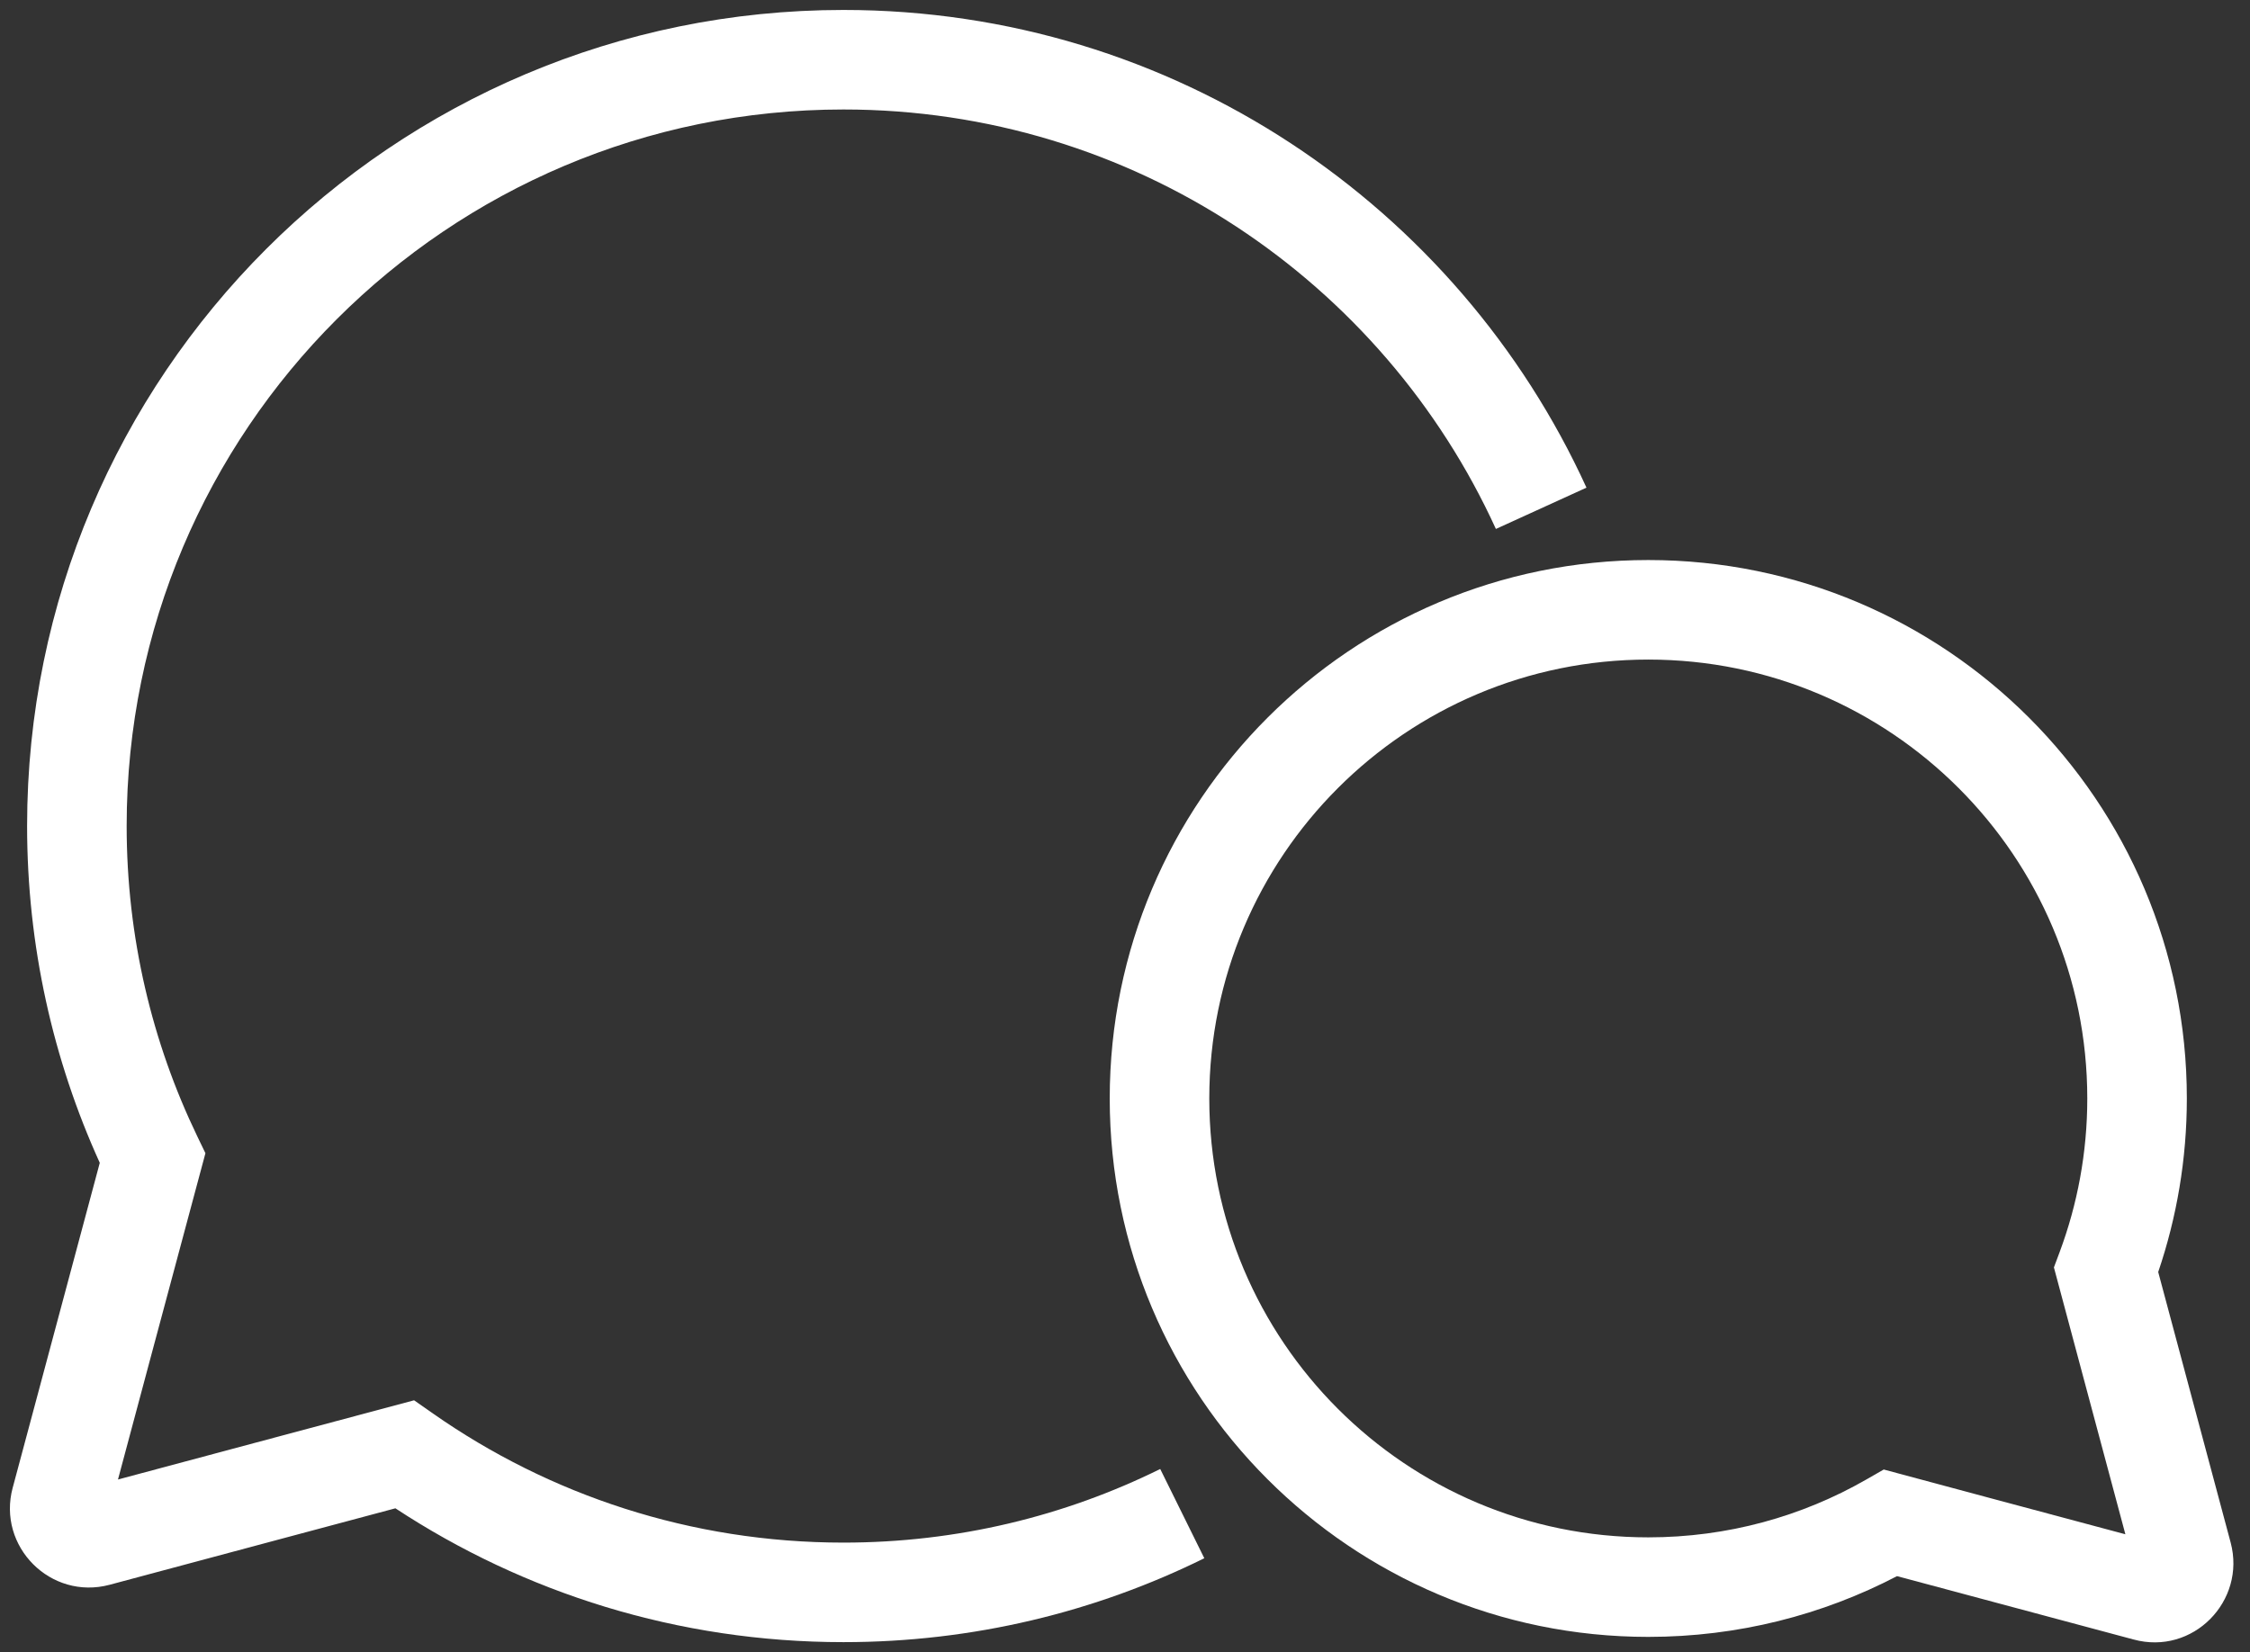 <svg width="113" height="83" viewBox="0 0 113 83" fill="none" xmlns="http://www.w3.org/2000/svg">
<rect x="0" y="0" width="113" height="83" fill="#333333" stroke="none"/>
<path fill-rule="evenodd" clip-rule="evenodd" d="M42.361 5.5C22.474 5.5 6.361 21.621 6.361 41.492C6.361 47.085 7.64 52.381 9.914 57.095L10.317 57.931L7.784 67.378L7.783 67.379L5.925 74.322L12.868 72.463L20.796 70.343L21.75 71.01C27.585 75.094 34.69 77.492 42.361 77.492C48.078 77.492 53.476 76.162 58.269 73.794L60.483 78.277C55.016 80.978 48.862 82.492 42.361 82.492C34.053 82.492 26.317 80.018 19.858 75.769L14.162 77.292L5.51 79.609C2.543 80.403 -0.156 77.685 0.638 74.733C0.638 74.733 0.638 74.733 0.639 74.732L5.011 58.414C2.668 53.256 1.361 47.52 1.361 41.492C1.361 18.86 19.713 0.5 42.361 0.5C58.945 0.5 73.222 10.347 79.676 24.497L75.127 26.572C69.456 14.138 56.915 5.5 42.361 5.5ZM5.466 76.033L5.467 76.029C5.467 76.031 5.467 76.032 5.466 76.033Z" fill="white"/>
<path fill-rule="evenodd" clip-rule="evenodd" d="M82.781 33.133C70.605 33.133 60.733 43.005 60.733 55.181C60.733 67.356 70.605 77.228 82.781 77.228C86.765 77.228 90.496 76.174 93.711 74.333L94.606 73.82L99.797 75.214L99.799 75.215L106.741 77.073L104.882 70.13L103.152 63.667L103.432 62.918C104.332 60.509 104.828 57.906 104.828 55.181C104.828 43.005 94.956 33.133 82.781 33.133ZM55.733 55.181C55.733 40.244 67.844 28.133 82.781 28.133C97.718 28.133 109.828 40.244 109.828 55.181C109.828 58.23 109.32 61.161 108.39 63.899L109.712 68.836L112.028 77.488C112.815 80.428 110.129 83.174 107.148 82.358L95.273 79.176C91.536 81.126 87.283 82.228 82.781 82.228C67.844 82.228 55.733 70.118 55.733 55.181Z" fill="white"/>
</svg>

